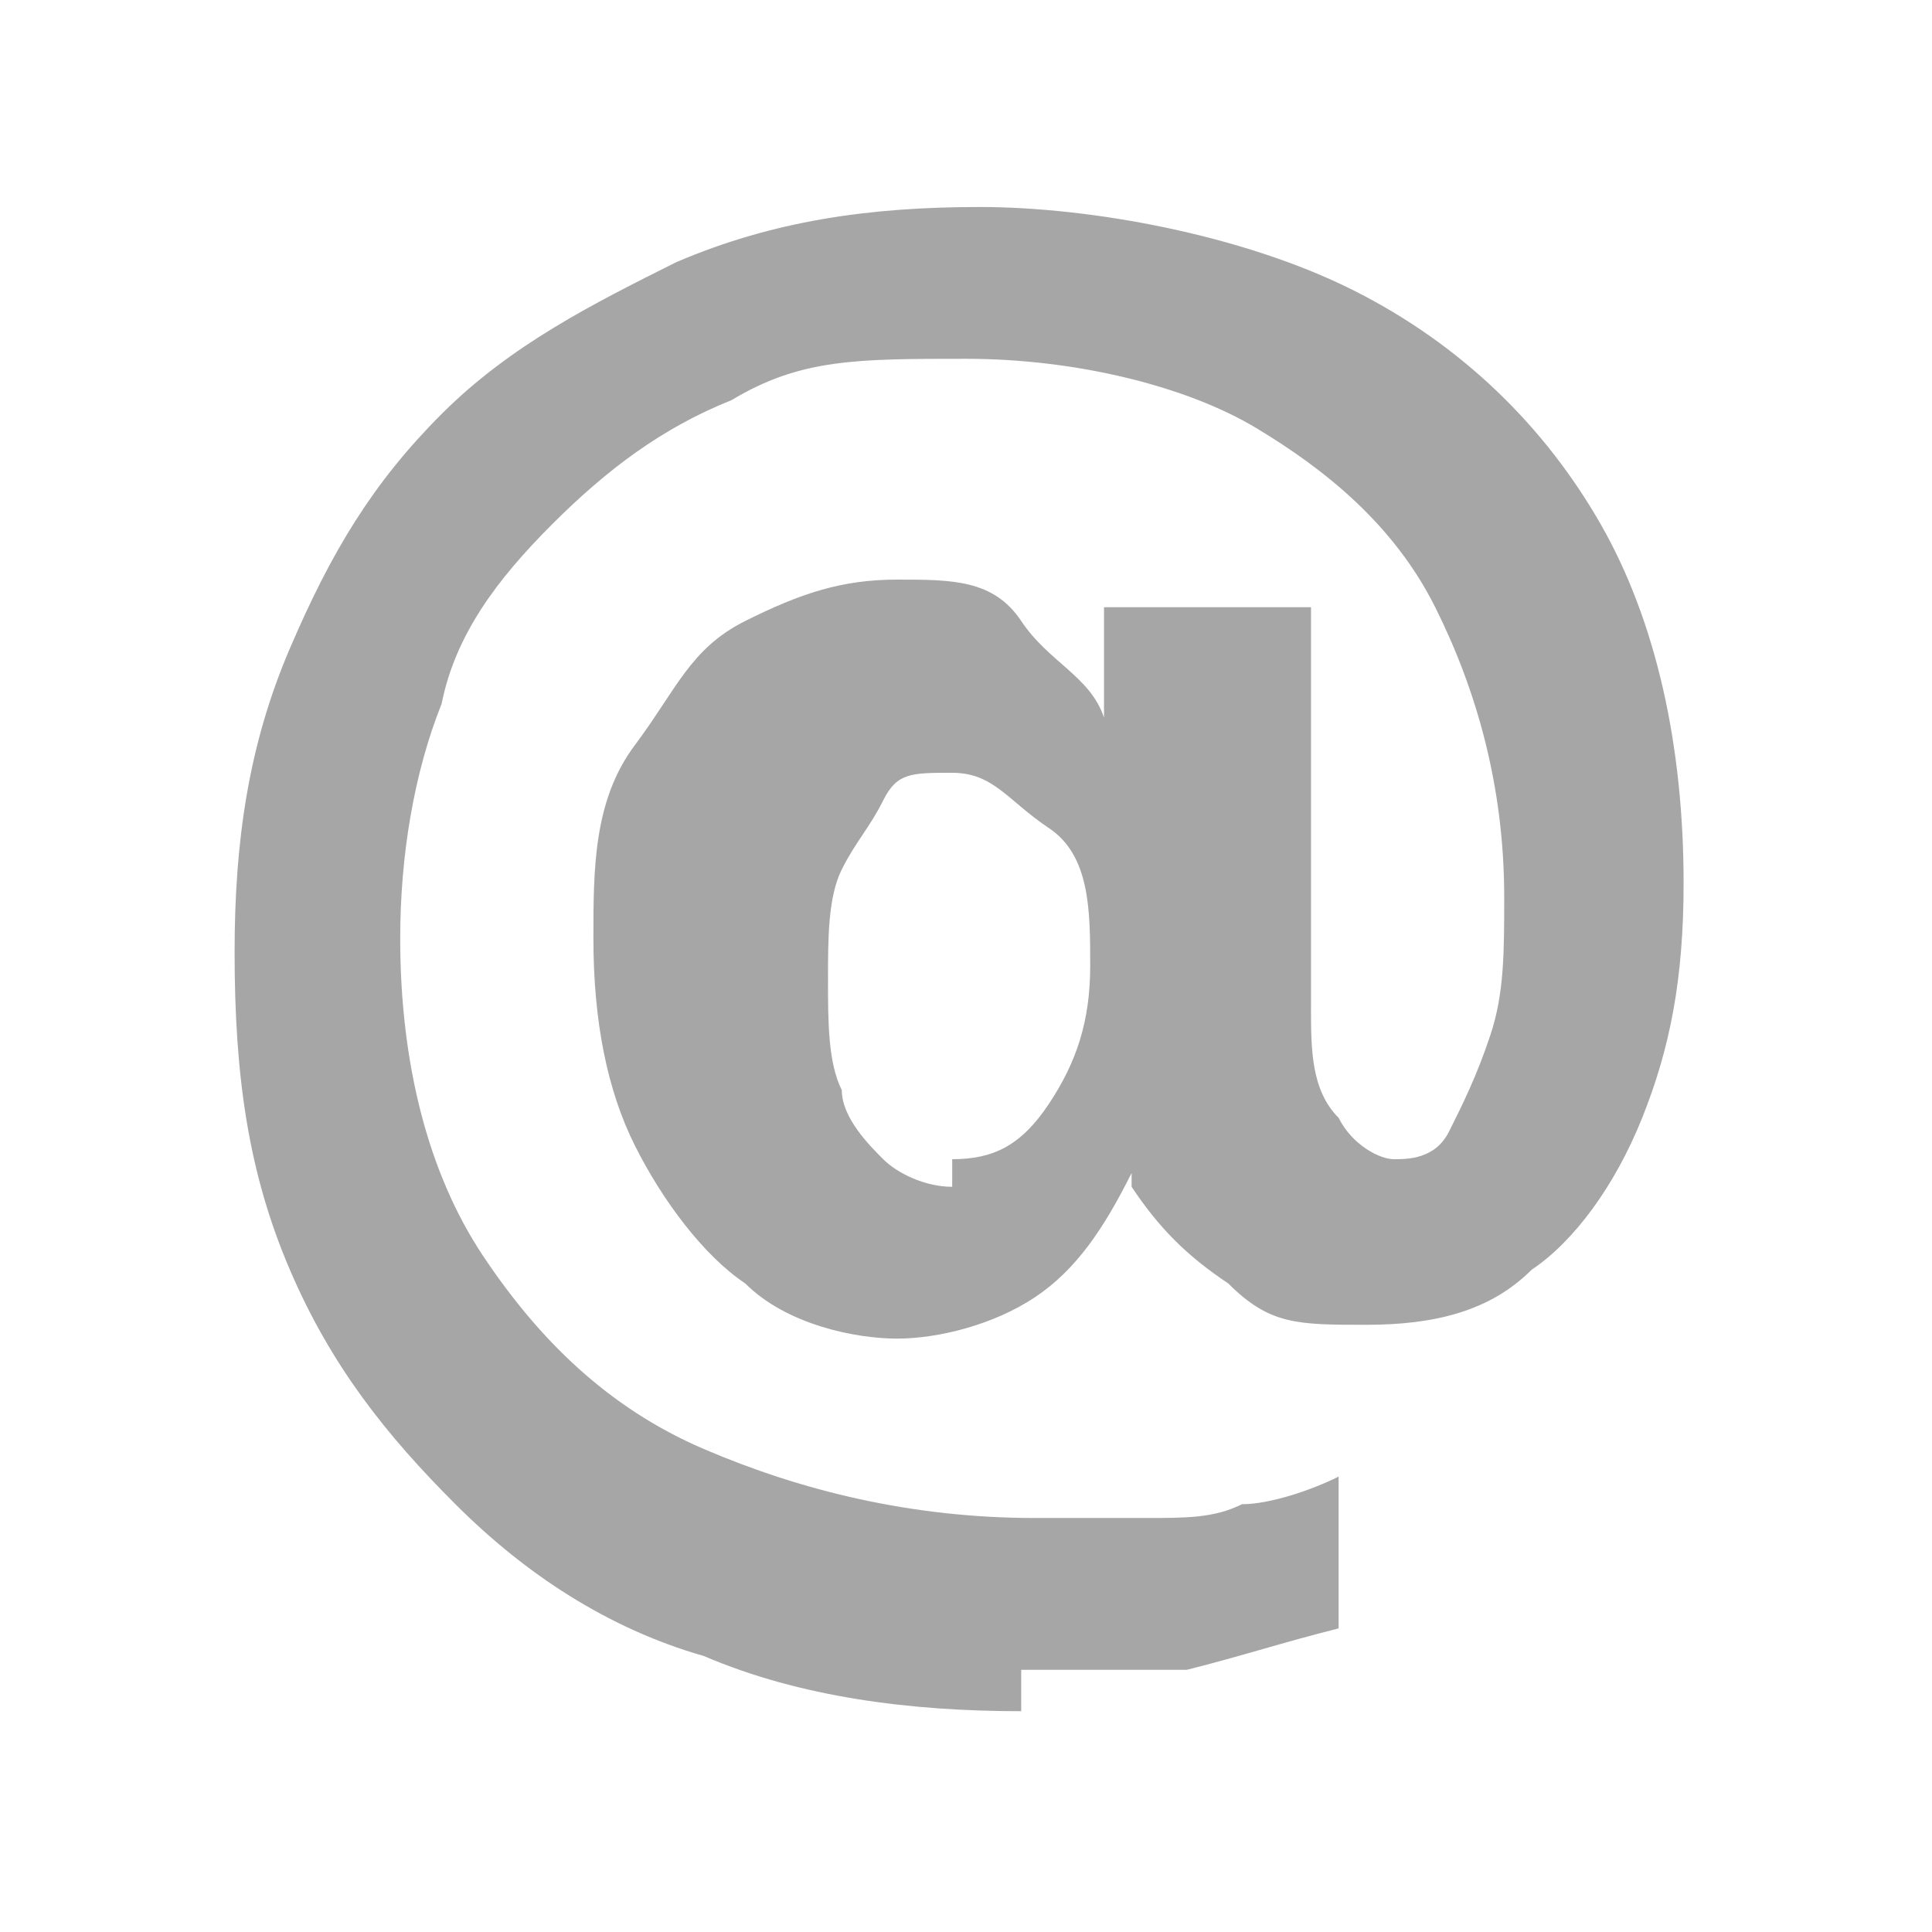 <?xml version="1.0" encoding="UTF-8"?>
<svg id="Layer_1" data-name="Layer 1" xmlns="http://www.w3.org/2000/svg" version="1.1" viewBox="0 0 14 14">
  <defs>
    <style>
      .cls-1 {
        fill: #a6a6a6;
        stroke-width: 0px;
      }
    </style>
  </defs>
  <path class="cls-1" d="M7.4,12.4c-.8,0-1.6-.1-2.3-.4-.7-.2-1.3-.6-1.8-1.1s-.9-1-1.2-1.7-.4-1.4-.4-2.3h0c0-.8.1-1.5.4-2.2.3-.7.6-1.2,1.1-1.7s1.1-.8,1.7-1.1c.7-.3,1.4-.4,2.2-.4s1.9.2,2.7.6c.8.4,1.4,1,1.8,1.7.4.7.6,1.6.6,2.6h0c0,.7-.1,1.2-.3,1.7s-.5.9-.8,1.1c-.3.3-.7.4-1.2.4s-.7,0-1-.3c-.3-.2-.5-.4-.7-.7h0c0-.1,0-.1,0-.1-.2.4-.4.7-.7.9-.3.2-.7.3-1,.3s-.8-.1-1.1-.4c-.3-.2-.6-.6-.8-1-.2-.4-.3-.9-.3-1.5h0c0-.5,0-1,.3-1.4s.4-.7.8-.9.7-.3,1.1-.3.7,0,.9.3.5.4.6.7h0v-.8h1.5v2.9c0,.3,0,.6.2.8.1.2.3.3.4.3s.3,0,.4-.2.2-.4.3-.7.1-.6.1-1h0c0-.8-.2-1.5-.5-2.1-.3-.6-.8-1-1.3-1.3s-1.3-.5-2.1-.5-1.2,0-1.7.3c-.5.2-.9.5-1.3.9-.4.4-.7.8-.8,1.3-.2.5-.3,1.1-.3,1.7h0c0,.9.2,1.7.6,2.3.4.6.9,1.1,1.6,1.4s1.5.5,2.4.5.5,0,.8,0,.5,0,.7-.1c.2,0,.5-.1.7-.2v1.1c-.4.1-.7.2-1.1.3-.4,0-.8,0-1.2,0h0ZM6.9,8.4c.3,0,.5-.1.7-.4s.3-.6.3-1h0c0-.4,0-.8-.3-1s-.4-.4-.7-.4-.4,0-.5.2-.2.3-.3.5-.1.5-.1.8h0c0,.3,0,.6.1.8,0,.2.2.4.3.5s.3.2.5.2h0Z"/>
</svg>